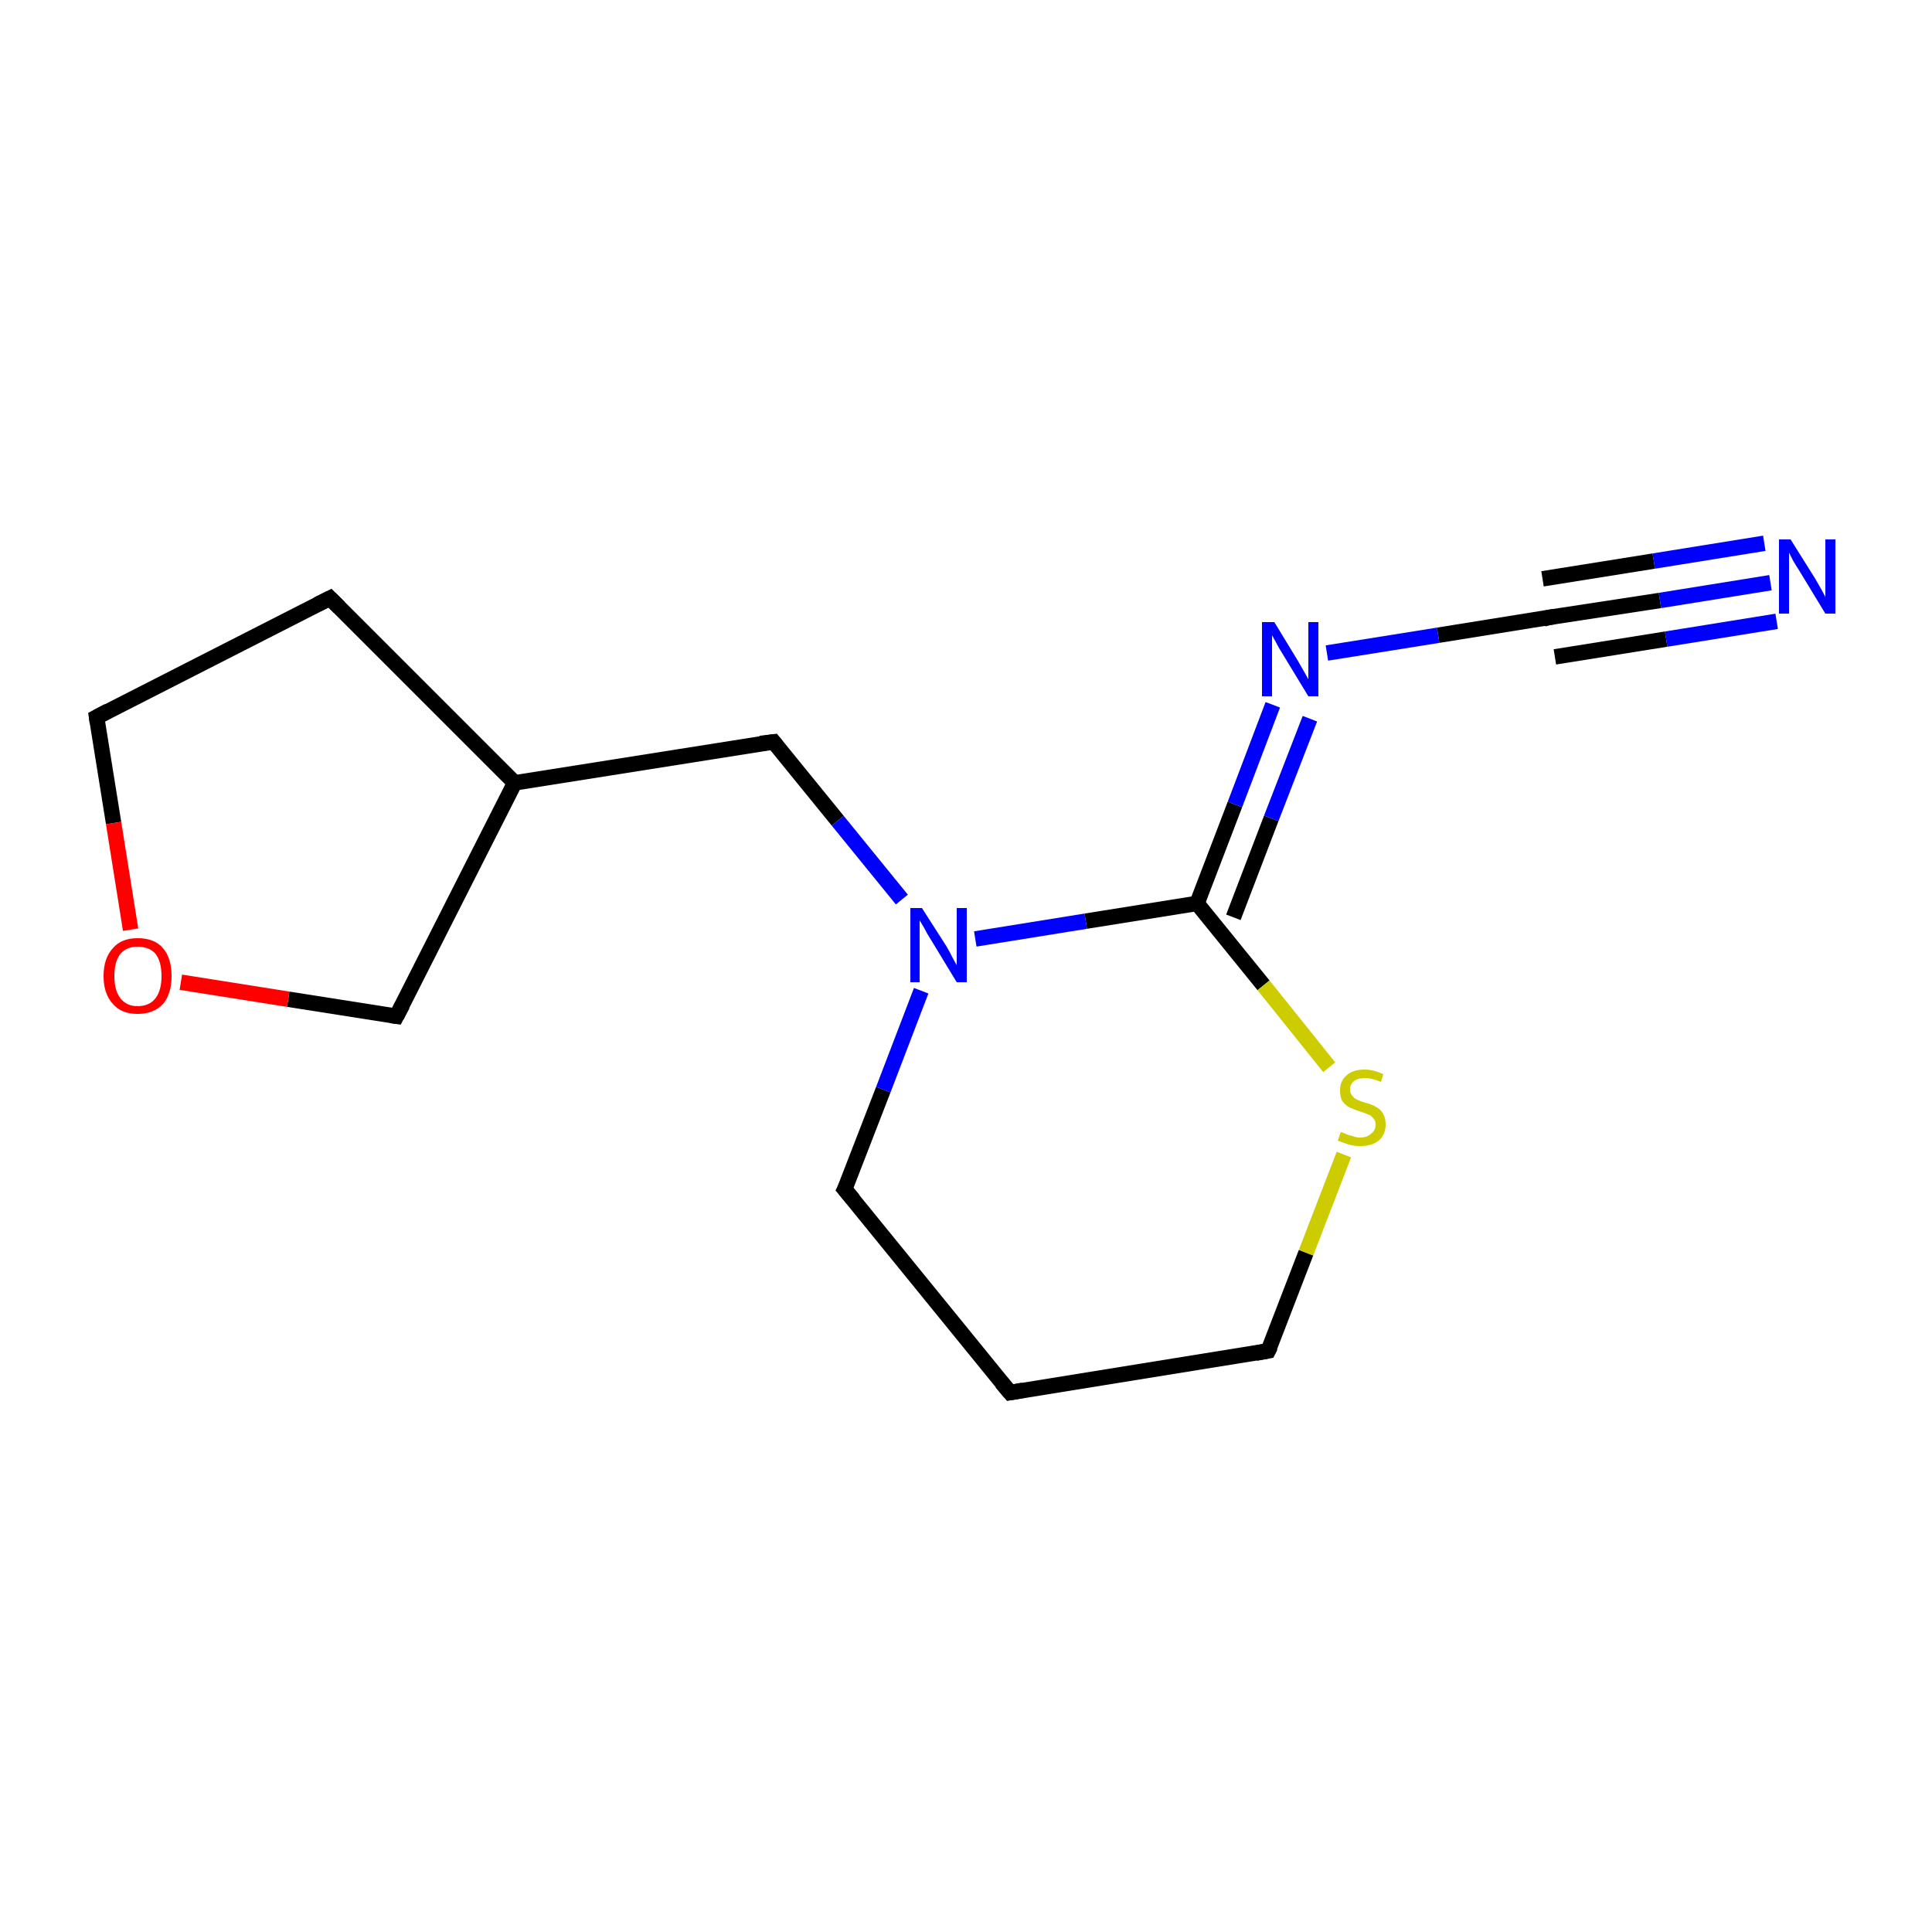 <?xml version='1.0' encoding='iso-8859-1'?>
<svg version='1.1' baseProfile='full'
              xmlns='http://www.w3.org/2000/svg'
                      xmlns:rdkit='http://www.rdkit.org/xml'
                      xmlns:xlink='http://www.w3.org/1999/xlink'
                  xml:space='preserve'
width='250px' height='250px' viewBox='0 0 250 250'>
<!-- END OF HEADER -->
<rect style='opacity:1.0;fill:#FFFFFF;stroke:none' width='250.0' height='250.0' x='0.0' y='0.0'> </rect>
<path class='bond-0 atom-0 atom-2' d='M 130.7,180.2 L 109.3,153.9' style='fill:none;fill-rule:evenodd;stroke:#000000;stroke-width:2.0px;stroke-linecap:butt;stroke-linejoin:miter;stroke-opacity:1' />
<path class='bond-1 atom-0 atom-4' d='M 130.7,180.2 L 164.1,174.8' style='fill:none;fill-rule:evenodd;stroke:#000000;stroke-width:2.0px;stroke-linecap:butt;stroke-linejoin:miter;stroke-opacity:1' />
<path class='bond-2 atom-1 atom-3' d='M 42.7,77.4 L 12.5,92.8' style='fill:none;fill-rule:evenodd;stroke:#000000;stroke-width:2.0px;stroke-linecap:butt;stroke-linejoin:miter;stroke-opacity:1' />
<path class='bond-3 atom-1 atom-8' d='M 42.7,77.4 L 66.6,101.3' style='fill:none;fill-rule:evenodd;stroke:#000000;stroke-width:2.0px;stroke-linecap:butt;stroke-linejoin:miter;stroke-opacity:1' />
<path class='bond-4 atom-2 atom-12' d='M 109.3,153.9 L 114.3,141.0' style='fill:none;fill-rule:evenodd;stroke:#000000;stroke-width:2.0px;stroke-linecap:butt;stroke-linejoin:miter;stroke-opacity:1' />
<path class='bond-4 atom-2 atom-12' d='M 114.3,141.0 L 119.2,128.2' style='fill:none;fill-rule:evenodd;stroke:#0000FF;stroke-width:2.0px;stroke-linecap:butt;stroke-linejoin:miter;stroke-opacity:1' />
<path class='bond-5 atom-3 atom-13' d='M 12.5,92.8 L 14.7,106.5' style='fill:none;fill-rule:evenodd;stroke:#000000;stroke-width:2.0px;stroke-linecap:butt;stroke-linejoin:miter;stroke-opacity:1' />
<path class='bond-5 atom-3 atom-13' d='M 14.7,106.5 L 16.9,120.3' style='fill:none;fill-rule:evenodd;stroke:#FF0000;stroke-width:2.0px;stroke-linecap:butt;stroke-linejoin:miter;stroke-opacity:1' />
<path class='bond-6 atom-4 atom-14' d='M 164.1,174.8 L 169.0,162.1' style='fill:none;fill-rule:evenodd;stroke:#000000;stroke-width:2.0px;stroke-linecap:butt;stroke-linejoin:miter;stroke-opacity:1' />
<path class='bond-6 atom-4 atom-14' d='M 169.0,162.1 L 173.9,149.4' style='fill:none;fill-rule:evenodd;stroke:#CCCC00;stroke-width:2.0px;stroke-linecap:butt;stroke-linejoin:miter;stroke-opacity:1' />
<path class='bond-7 atom-5 atom-8' d='M 100.1,96.0 L 66.6,101.3' style='fill:none;fill-rule:evenodd;stroke:#000000;stroke-width:2.0px;stroke-linecap:butt;stroke-linejoin:miter;stroke-opacity:1' />
<path class='bond-8 atom-5 atom-12' d='M 100.1,96.0 L 108.4,106.2' style='fill:none;fill-rule:evenodd;stroke:#000000;stroke-width:2.0px;stroke-linecap:butt;stroke-linejoin:miter;stroke-opacity:1' />
<path class='bond-8 atom-5 atom-12' d='M 108.4,106.2 L 116.7,116.4' style='fill:none;fill-rule:evenodd;stroke:#0000FF;stroke-width:2.0px;stroke-linecap:butt;stroke-linejoin:miter;stroke-opacity:1' />
<path class='bond-9 atom-6 atom-8' d='M 51.3,131.5 L 66.6,101.3' style='fill:none;fill-rule:evenodd;stroke:#000000;stroke-width:2.0px;stroke-linecap:butt;stroke-linejoin:miter;stroke-opacity:1' />
<path class='bond-10 atom-6 atom-13' d='M 51.3,131.5 L 37.3,129.3' style='fill:none;fill-rule:evenodd;stroke:#000000;stroke-width:2.0px;stroke-linecap:butt;stroke-linejoin:miter;stroke-opacity:1' />
<path class='bond-10 atom-6 atom-13' d='M 37.3,129.3 L 23.4,127.1' style='fill:none;fill-rule:evenodd;stroke:#FF0000;stroke-width:2.0px;stroke-linecap:butt;stroke-linejoin:miter;stroke-opacity:1' />
<path class='bond-11 atom-7 atom-10' d='M 200.4,79.9 L 214.8,77.7' style='fill:none;fill-rule:evenodd;stroke:#000000;stroke-width:2.0px;stroke-linecap:butt;stroke-linejoin:miter;stroke-opacity:1' />
<path class='bond-11 atom-7 atom-10' d='M 214.8,77.7 L 229.1,75.4' style='fill:none;fill-rule:evenodd;stroke:#0000FF;stroke-width:2.0px;stroke-linecap:butt;stroke-linejoin:miter;stroke-opacity:1' />
<path class='bond-11 atom-7 atom-10' d='M 199.6,74.9 L 214.0,72.6' style='fill:none;fill-rule:evenodd;stroke:#000000;stroke-width:2.0px;stroke-linecap:butt;stroke-linejoin:miter;stroke-opacity:1' />
<path class='bond-11 atom-7 atom-10' d='M 214.0,72.6 L 228.3,70.3' style='fill:none;fill-rule:evenodd;stroke:#0000FF;stroke-width:2.0px;stroke-linecap:butt;stroke-linejoin:miter;stroke-opacity:1' />
<path class='bond-11 atom-7 atom-10' d='M 201.2,85.0 L 215.6,82.7' style='fill:none;fill-rule:evenodd;stroke:#000000;stroke-width:2.0px;stroke-linecap:butt;stroke-linejoin:miter;stroke-opacity:1' />
<path class='bond-11 atom-7 atom-10' d='M 215.6,82.7 L 229.9,80.4' style='fill:none;fill-rule:evenodd;stroke:#0000FF;stroke-width:2.0px;stroke-linecap:butt;stroke-linejoin:miter;stroke-opacity:1' />
<path class='bond-12 atom-7 atom-11' d='M 200.4,79.9 L 186.1,82.2' style='fill:none;fill-rule:evenodd;stroke:#000000;stroke-width:2.0px;stroke-linecap:butt;stroke-linejoin:miter;stroke-opacity:1' />
<path class='bond-12 atom-7 atom-11' d='M 186.1,82.2 L 171.7,84.5' style='fill:none;fill-rule:evenodd;stroke:#0000FF;stroke-width:2.0px;stroke-linecap:butt;stroke-linejoin:miter;stroke-opacity:1' />
<path class='bond-13 atom-9 atom-11' d='M 154.9,116.9 L 159.8,104.1' style='fill:none;fill-rule:evenodd;stroke:#000000;stroke-width:2.0px;stroke-linecap:butt;stroke-linejoin:miter;stroke-opacity:1' />
<path class='bond-13 atom-9 atom-11' d='M 159.8,104.1 L 164.7,91.2' style='fill:none;fill-rule:evenodd;stroke:#0000FF;stroke-width:2.0px;stroke-linecap:butt;stroke-linejoin:miter;stroke-opacity:1' />
<path class='bond-13 atom-9 atom-11' d='M 159.6,118.7 L 164.5,105.9' style='fill:none;fill-rule:evenodd;stroke:#000000;stroke-width:2.0px;stroke-linecap:butt;stroke-linejoin:miter;stroke-opacity:1' />
<path class='bond-13 atom-9 atom-11' d='M 164.5,105.9 L 169.5,93.0' style='fill:none;fill-rule:evenodd;stroke:#0000FF;stroke-width:2.0px;stroke-linecap:butt;stroke-linejoin:miter;stroke-opacity:1' />
<path class='bond-14 atom-9 atom-12' d='M 154.9,116.9 L 140.5,119.2' style='fill:none;fill-rule:evenodd;stroke:#000000;stroke-width:2.0px;stroke-linecap:butt;stroke-linejoin:miter;stroke-opacity:1' />
<path class='bond-14 atom-9 atom-12' d='M 140.5,119.2 L 126.2,121.5' style='fill:none;fill-rule:evenodd;stroke:#0000FF;stroke-width:2.0px;stroke-linecap:butt;stroke-linejoin:miter;stroke-opacity:1' />
<path class='bond-15 atom-9 atom-14' d='M 154.9,116.9 L 163.5,127.5' style='fill:none;fill-rule:evenodd;stroke:#000000;stroke-width:2.0px;stroke-linecap:butt;stroke-linejoin:miter;stroke-opacity:1' />
<path class='bond-15 atom-9 atom-14' d='M 163.5,127.5 L 172.0,138.1' style='fill:none;fill-rule:evenodd;stroke:#CCCC00;stroke-width:2.0px;stroke-linecap:butt;stroke-linejoin:miter;stroke-opacity:1' />
<path d='M 129.6,178.9 L 130.7,180.2 L 132.4,179.9' style='fill:none;stroke:#000000;stroke-width:2.0px;stroke-linecap:butt;stroke-linejoin:miter;stroke-opacity:1;' />
<path d='M 41.1,78.2 L 42.7,77.4 L 43.9,78.6' style='fill:none;stroke:#000000;stroke-width:2.0px;stroke-linecap:butt;stroke-linejoin:miter;stroke-opacity:1;' />
<path d='M 110.4,155.2 L 109.3,153.9 L 109.6,153.3' style='fill:none;stroke:#000000;stroke-width:2.0px;stroke-linecap:butt;stroke-linejoin:miter;stroke-opacity:1;' />
<path d='M 14.0,92.0 L 12.5,92.8 L 12.6,93.5' style='fill:none;stroke:#000000;stroke-width:2.0px;stroke-linecap:butt;stroke-linejoin:miter;stroke-opacity:1;' />
<path d='M 162.5,175.1 L 164.1,174.8 L 164.4,174.2' style='fill:none;stroke:#000000;stroke-width:2.0px;stroke-linecap:butt;stroke-linejoin:miter;stroke-opacity:1;' />
<path d='M 98.4,96.2 L 100.1,96.0 L 100.5,96.5' style='fill:none;stroke:#000000;stroke-width:2.0px;stroke-linecap:butt;stroke-linejoin:miter;stroke-opacity:1;' />
<path d='M 52.1,130.0 L 51.3,131.5 L 50.6,131.4' style='fill:none;stroke:#000000;stroke-width:2.0px;stroke-linecap:butt;stroke-linejoin:miter;stroke-opacity:1;' />
<path d='M 201.1,79.8 L 200.4,79.9 L 199.7,80.1' style='fill:none;stroke:#000000;stroke-width:2.0px;stroke-linecap:butt;stroke-linejoin:miter;stroke-opacity:1;' />
<path class='atom-10' d='M 231.7 69.8
L 234.9 74.9
Q 235.2 75.4, 235.7 76.3
Q 236.2 77.2, 236.2 77.3
L 236.2 69.8
L 237.5 69.8
L 237.5 79.4
L 236.2 79.4
L 232.8 73.8
Q 232.4 73.2, 232.0 72.5
Q 231.6 71.7, 231.5 71.5
L 231.5 79.4
L 230.2 79.4
L 230.2 69.8
L 231.7 69.8
' fill='#0000FF'/>
<path class='atom-11' d='M 164.9 80.5
L 168.0 85.6
Q 168.3 86.1, 168.8 87.0
Q 169.3 87.9, 169.3 87.9
L 169.3 80.5
L 170.6 80.5
L 170.6 90.1
L 169.3 90.1
L 165.9 84.5
Q 165.5 83.9, 165.1 83.1
Q 164.7 82.4, 164.6 82.2
L 164.6 90.1
L 163.3 90.1
L 163.3 80.5
L 164.9 80.5
' fill='#0000FF'/>
<path class='atom-12' d='M 119.3 117.5
L 122.5 122.5
Q 122.8 123.0, 123.3 124.0
Q 123.8 124.9, 123.8 124.9
L 123.8 117.5
L 125.1 117.5
L 125.1 127.1
L 123.8 127.1
L 120.4 121.5
Q 120.0 120.9, 119.6 120.1
Q 119.2 119.4, 119.0 119.1
L 119.0 127.1
L 117.8 127.1
L 117.8 117.5
L 119.3 117.5
' fill='#0000FF'/>
<path class='atom-13' d='M 13.4 126.3
Q 13.4 124.0, 14.6 122.7
Q 15.7 121.4, 17.8 121.4
Q 20.0 121.4, 21.1 122.7
Q 22.2 124.0, 22.2 126.3
Q 22.2 128.6, 21.1 129.9
Q 19.9 131.2, 17.8 131.2
Q 15.7 131.2, 14.6 129.9
Q 13.4 128.6, 13.4 126.3
M 17.8 130.2
Q 19.3 130.2, 20.1 129.2
Q 20.9 128.2, 20.9 126.3
Q 20.9 124.4, 20.1 123.4
Q 19.3 122.5, 17.8 122.5
Q 16.4 122.5, 15.6 123.4
Q 14.8 124.4, 14.8 126.3
Q 14.8 128.2, 15.6 129.2
Q 16.4 130.2, 17.8 130.2
' fill='#FF0000'/>
<path class='atom-14' d='M 173.5 146.5
Q 173.6 146.5, 174.1 146.7
Q 174.5 146.9, 175.0 147.0
Q 175.5 147.2, 176.0 147.2
Q 176.9 147.2, 177.4 146.7
Q 178.0 146.3, 178.0 145.5
Q 178.0 145.0, 177.7 144.7
Q 177.4 144.3, 177.0 144.2
Q 176.6 144.0, 175.9 143.8
Q 175.1 143.5, 174.6 143.3
Q 174.1 143.0, 173.7 142.5
Q 173.4 142.0, 173.4 141.1
Q 173.4 139.9, 174.2 139.2
Q 175.0 138.4, 176.6 138.4
Q 177.7 138.4, 179.0 139.0
L 178.7 140.0
Q 177.5 139.5, 176.7 139.5
Q 175.7 139.5, 175.2 139.9
Q 174.7 140.3, 174.7 141.0
Q 174.7 141.5, 175.0 141.8
Q 175.2 142.1, 175.6 142.3
Q 176.0 142.5, 176.7 142.7
Q 177.5 142.9, 178.0 143.2
Q 178.6 143.5, 178.9 144.0
Q 179.3 144.6, 179.3 145.5
Q 179.3 146.8, 178.4 147.6
Q 177.5 148.3, 176.0 148.3
Q 175.2 148.3, 174.5 148.1
Q 173.9 147.9, 173.1 147.6
L 173.5 146.5
' fill='#CCCC00'/>
</svg>
